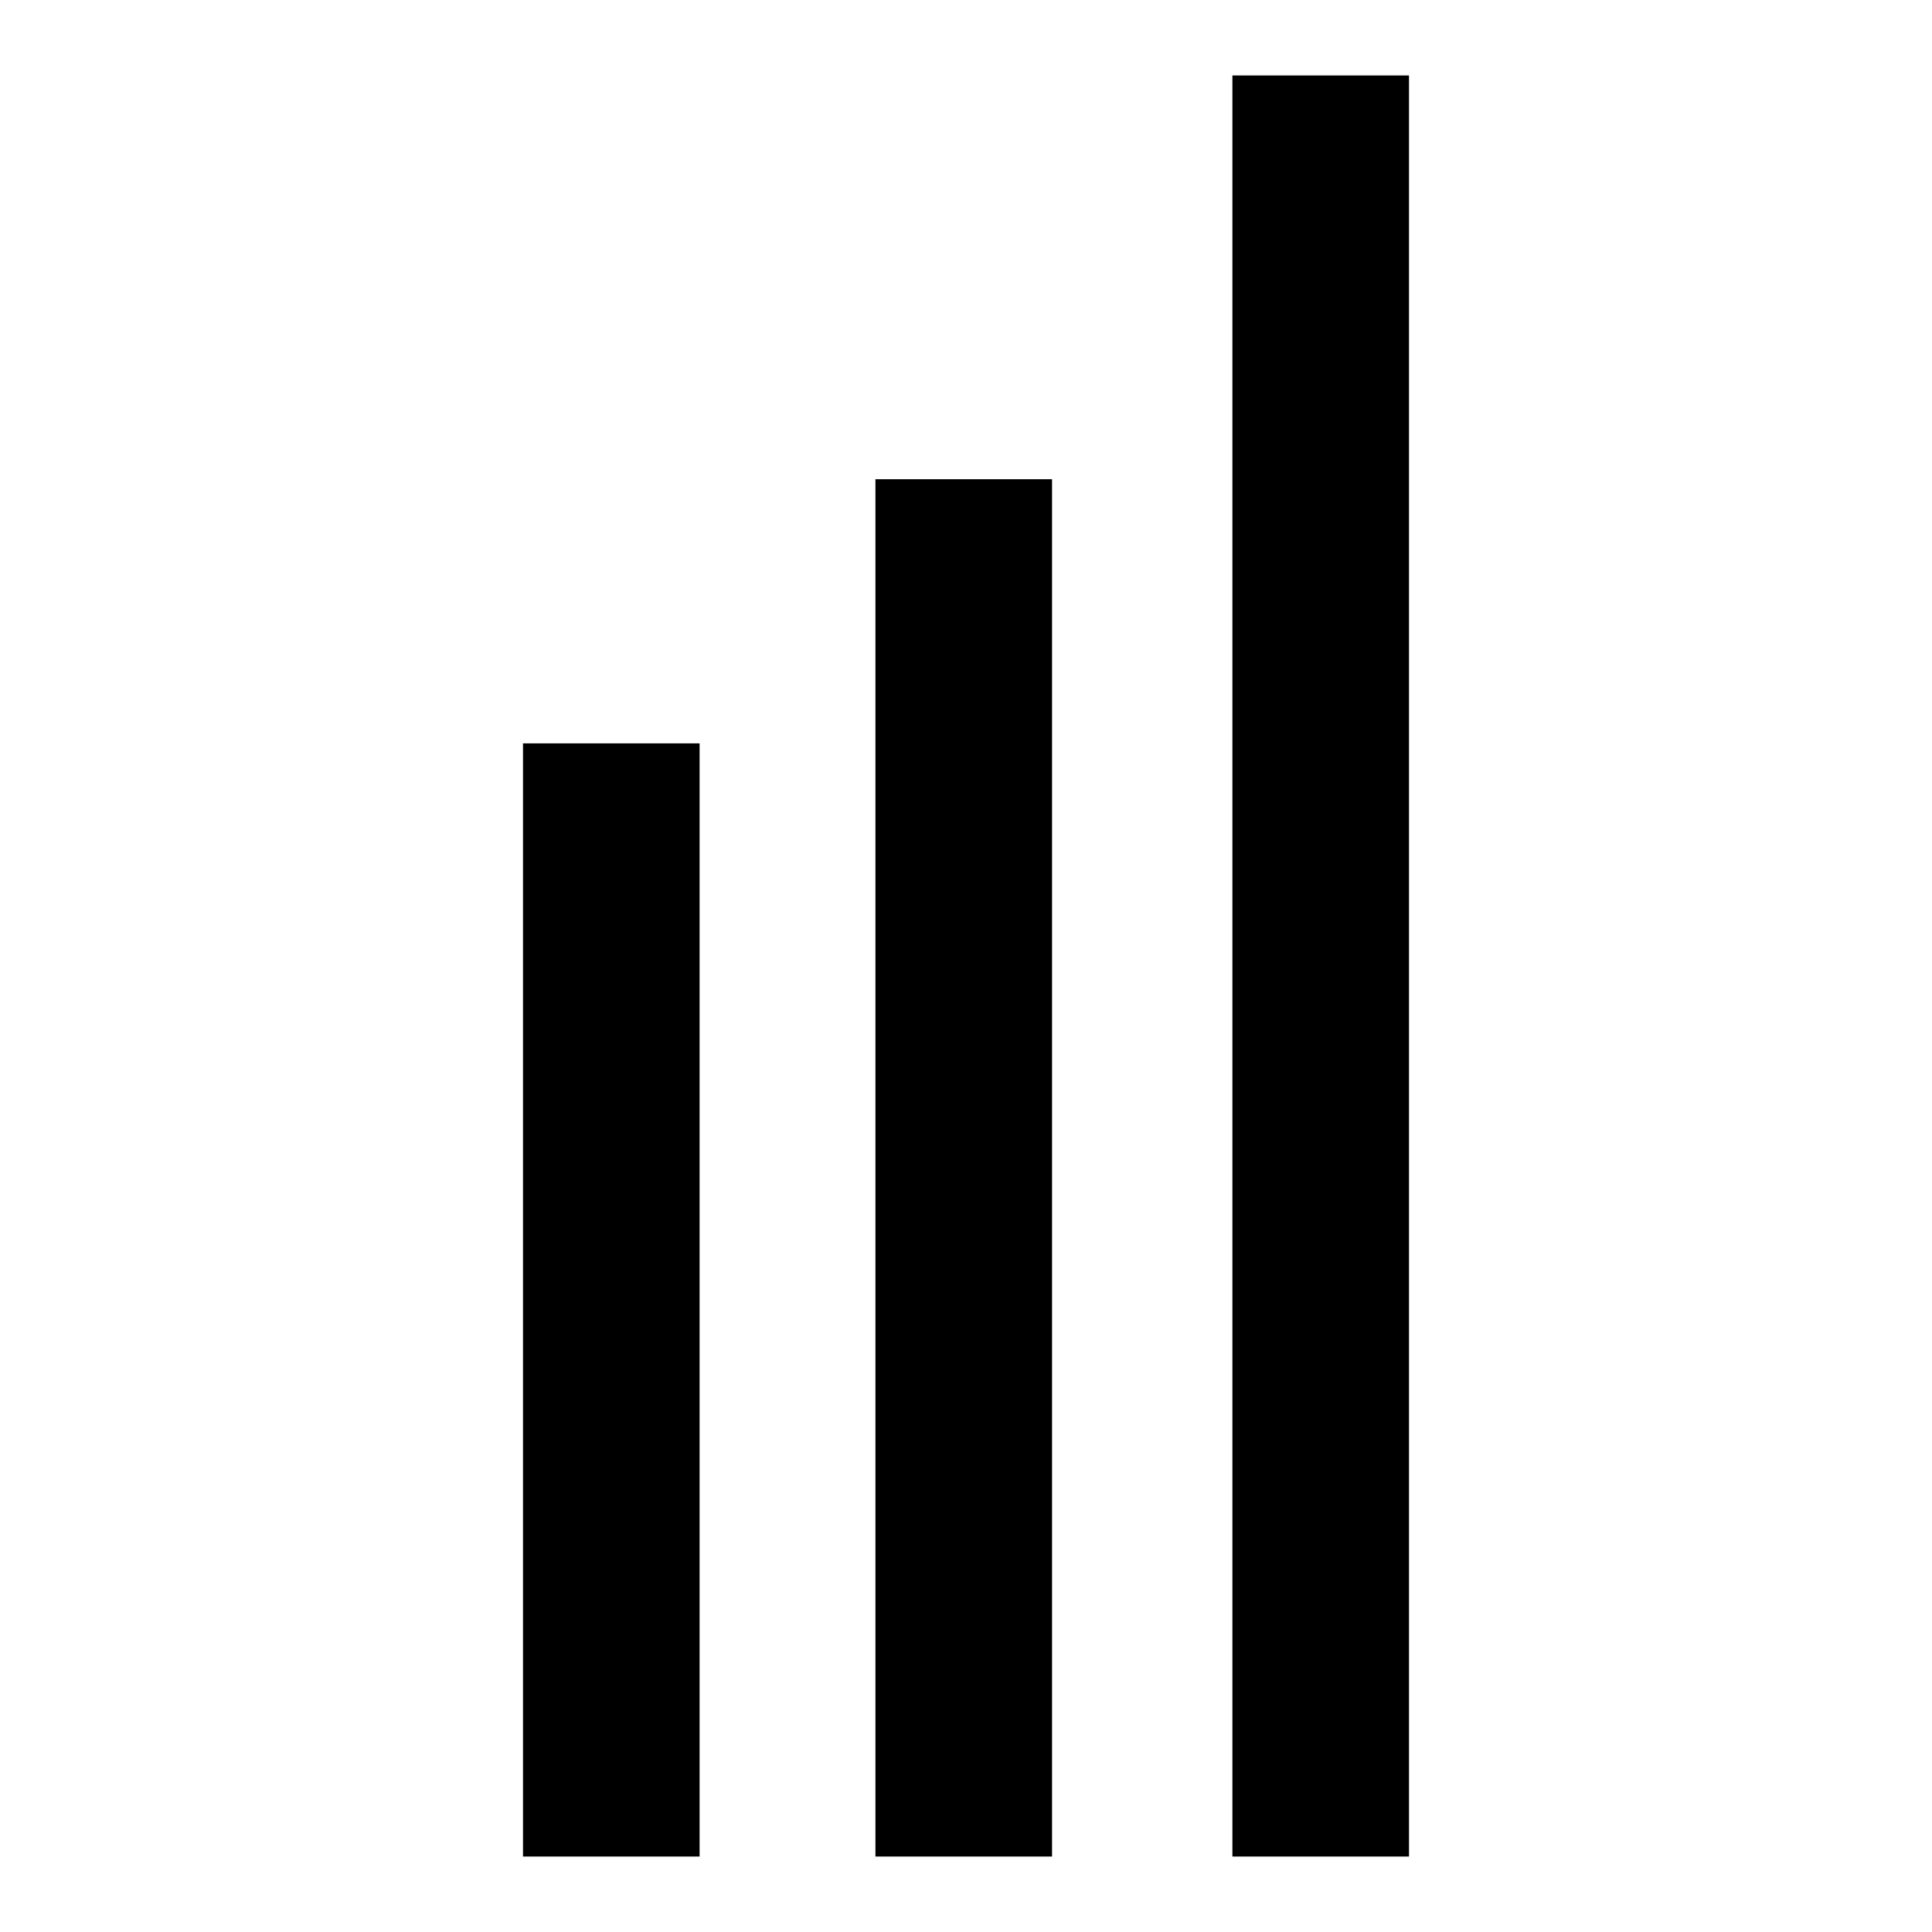 <?xml version="1.0" encoding="utf-8"?>
<!-- Svg Vector Icons : http://www.onlinewebfonts.com/icon -->
<!DOCTYPE svg PUBLIC "-//W3C//DTD SVG 1.1//EN" "http://www.w3.org/Graphics/SVG/1.1/DTD/svg11.dtd">
<svg version="1.1" xmlns="http://www.w3.org/2000/svg" xmlns:xlink="http://www.w3.org/1999/xlink" x="0px" y="0px" viewBox="0 0 256 256" enable-background="new 0 0 256 256" xml:space="preserve">
<g><g><g><path fill="#000000" d="M163.3,128v118H175h11.7V128V10H175h-11.7V128z"/><path fill="#000000" d="M116,154.7V246h11.7h11.7v-91.3V63.5h-11.7H116V154.7z"/><path fill="#000000" d="M69.3,172.3V246H81h11.7v-73.8V98.5H81H69.3V172.3z"/></g></g></g>
</svg>